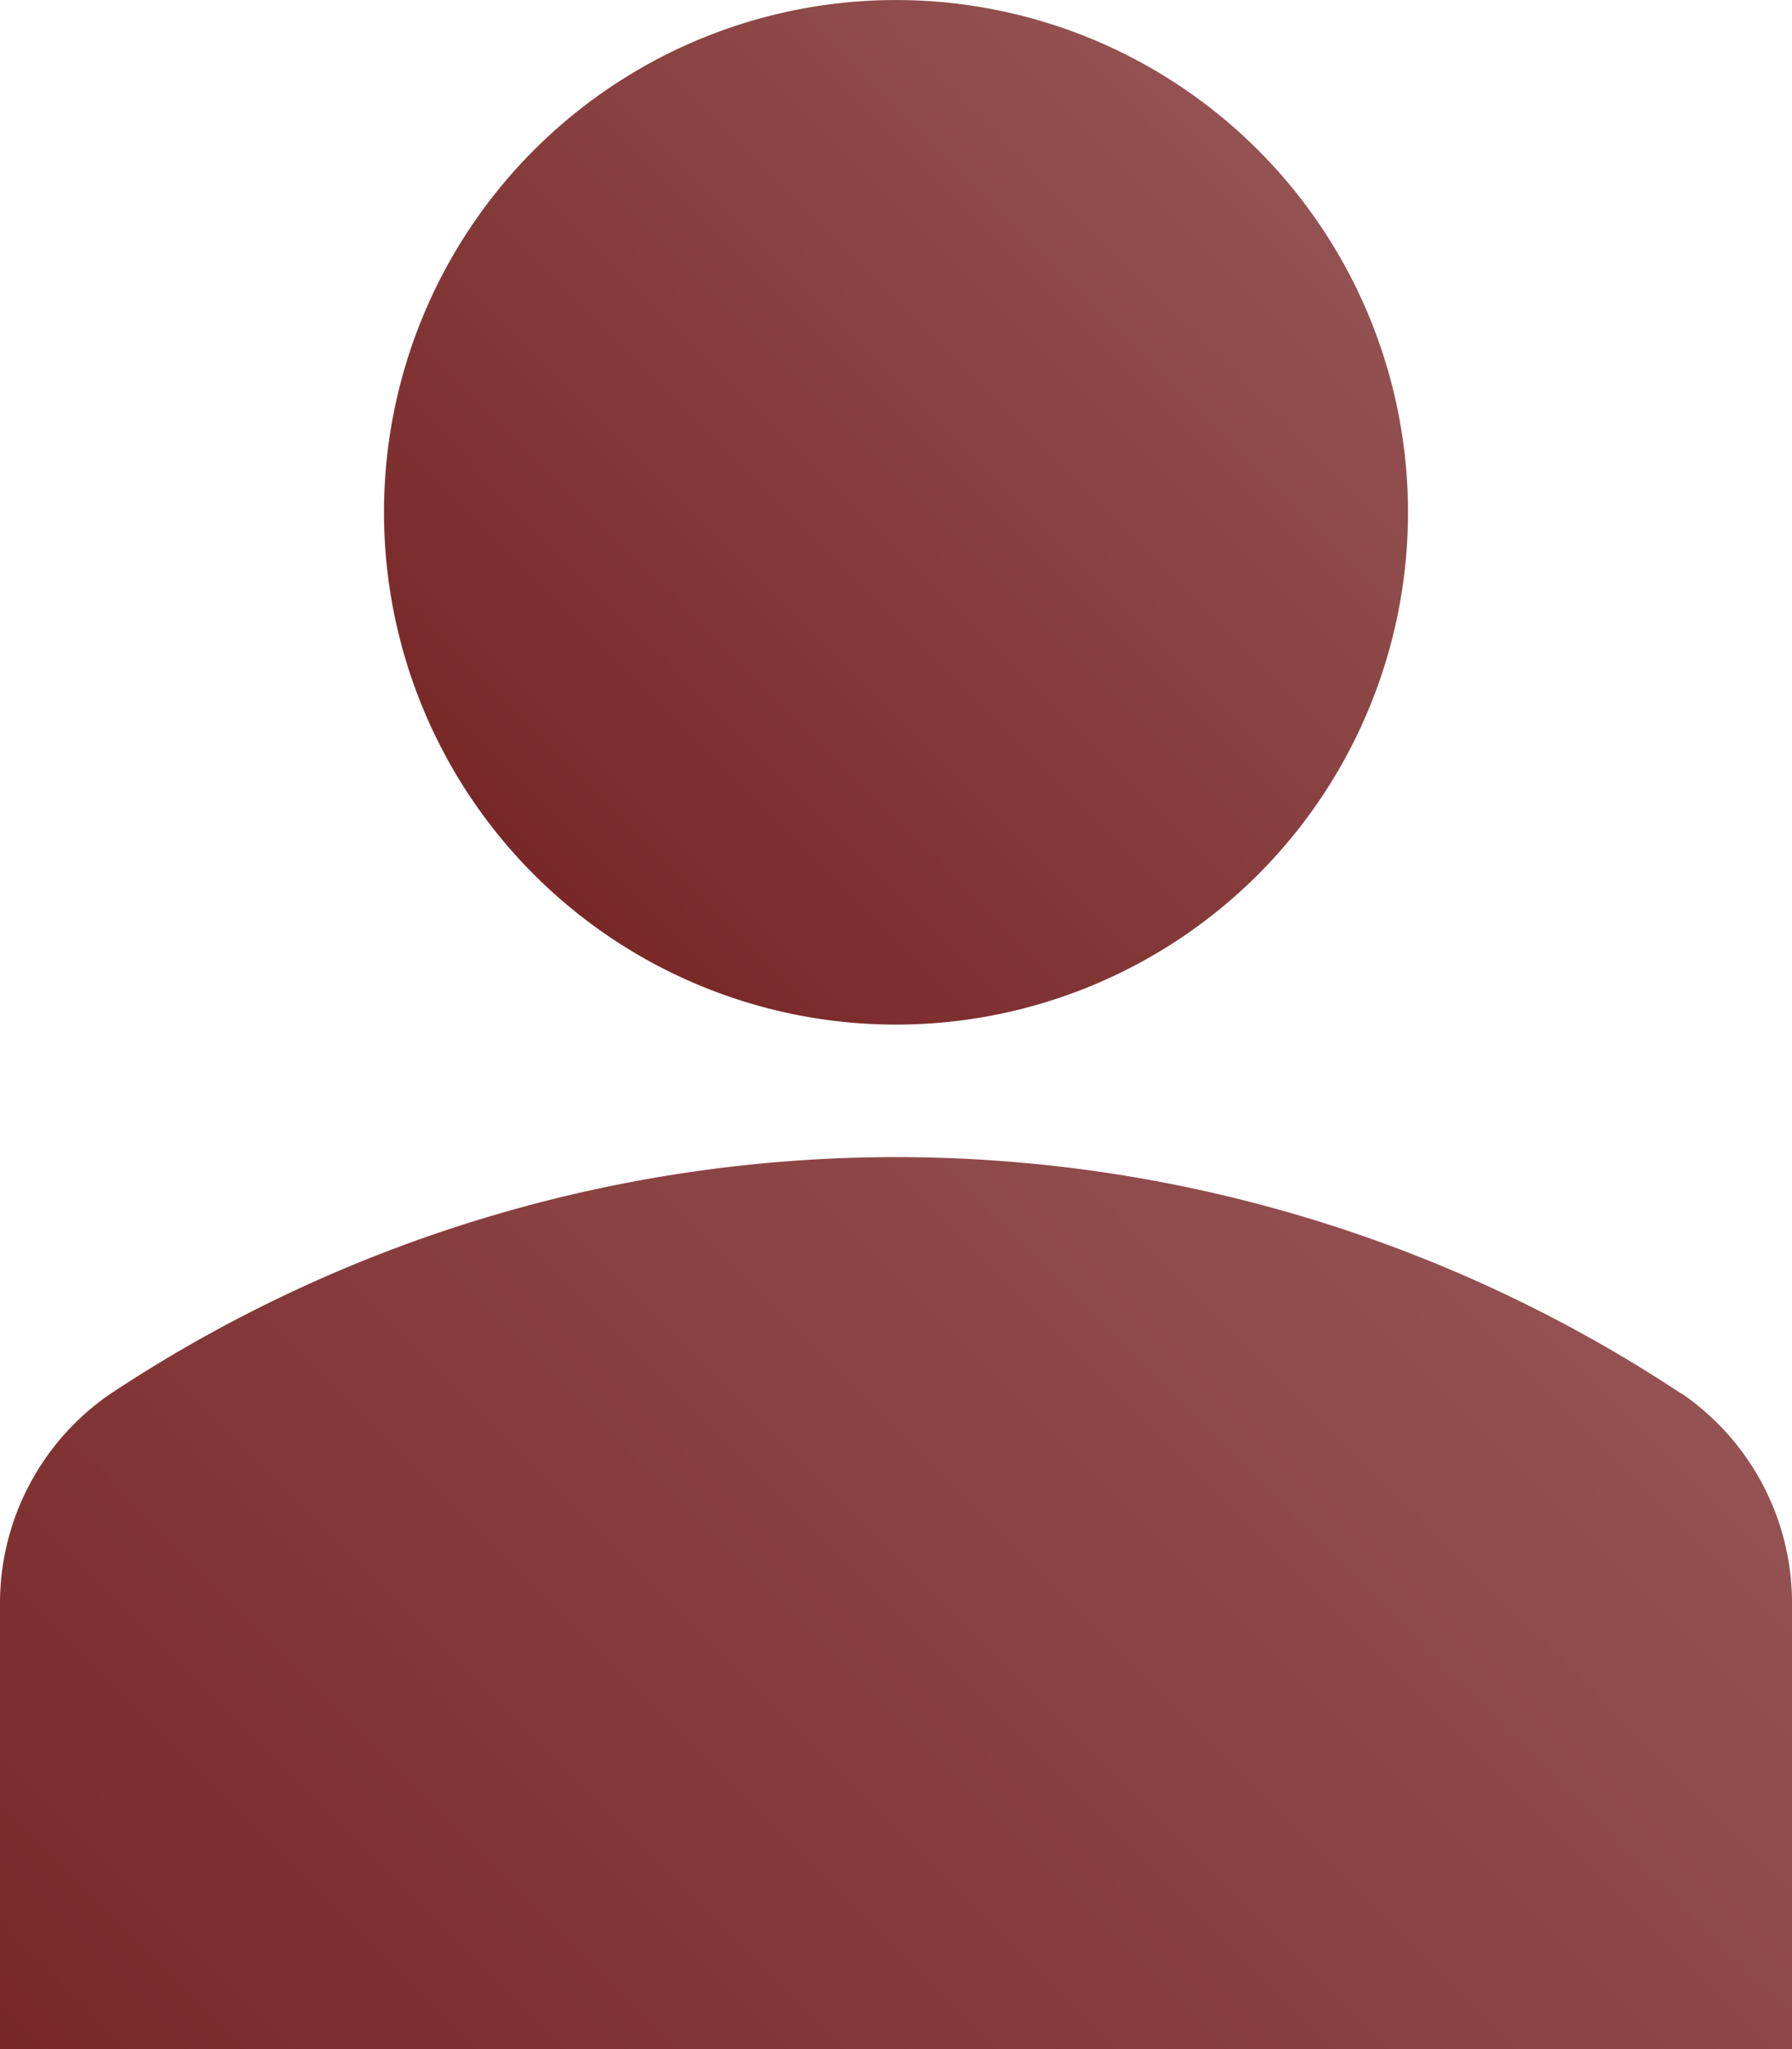 <svg xmlns="http://www.w3.org/2000/svg" xmlns:xlink="http://www.w3.org/1999/xlink" viewBox="0 0 50.75 58"><defs><style>.cls-1{fill:url(#名称未設定グラデーション_19);}.cls-2{fill:url(#名称未設定グラデーション_19-2);}</style><linearGradient id="名称未設定グラデーション_19" x1="15.12" y1="24.75" x2="35.63" y2="4.25" gradientUnits="userSpaceOnUse"><stop offset="0" stop-color="#792727"/><stop offset="1" stop-color="#945252"/></linearGradient><linearGradient id="名称未設定グラデーション_19-2" x1="8.79" y1="66.79" x2="41.96" y2="33.61" xlink:href="#名称未設定グラデーション_19"/></defs><g id="レイヤー_2" data-name="レイヤー 2"><g id="レイヤー_1-2" data-name="レイヤー 1"><path class="cls-1" d="M35.63,4.25a14.5,14.5,0,1,1-20.51,0,14.5,14.5,0,0,1,20.51,0"/><path class="cls-2" d="M47.62,39.45a40.29,40.29,0,0,0-44.49,0,7.19,7.19,0,0,0-3.13,6V58H50.75V45.44a7.19,7.19,0,0,0-3.13-6Z"/></g></g></svg>